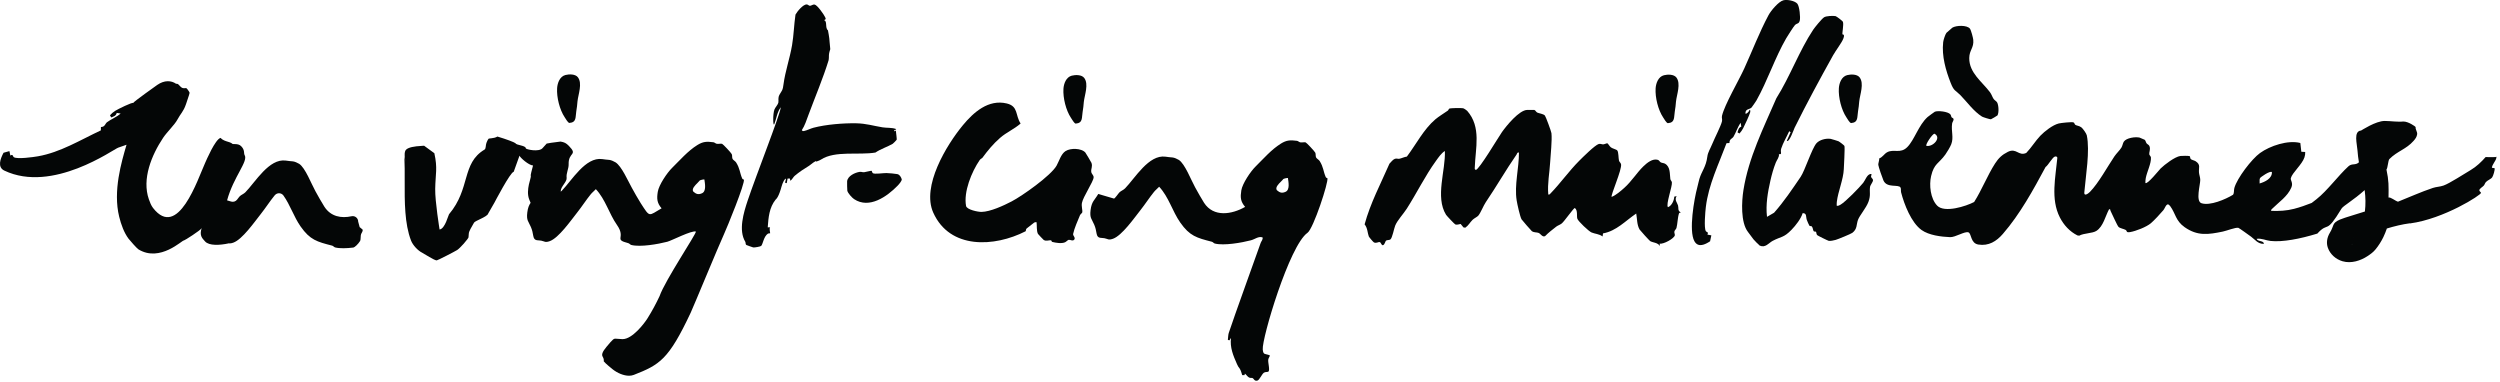 <svg xmlns="http://www.w3.org/2000/svg" fill="none" viewBox="0 0 360 55" height="55" width="360">
<g clip-path="url(#clip0_13_222)">
<path fill="#040606" d="M129.211 25.07C128.91 25.004 127.987 24.929 127.646 24.921C127.184 24.91 125.929 25.117 125.689 24.934C125.581 24.851 125.559 24.625 125.514 24.593C125.469 24.561 124.62 24.781 124.428 24.802C124.215 24.826 124.032 24.717 123.813 24.747C123.132 24.84 122.041 25.342 121.985 26.124C121.975 26.271 121.993 27.368 122.014 27.465C122.086 27.808 122.682 28.467 122.982 28.668C125.156 30.134 127.735 28.3 129.243 26.753C129.431 26.56 129.883 26.062 129.851 25.809C129.745 25.498 129.564 25.147 129.211 25.07Z"></path>
<path fill="#040606" d="M128.557 20.701C128.61 20.669 129.095 20.192 129.122 20.125C129.164 20.02 129.031 19.139 129.016 18.931C128.994 18.631 128.866 18.97 128.813 18.903C128.61 18.643 129.09 18.747 129.039 18.579C128.394 18.347 127.725 18.441 127.072 18.334C125.73 18.114 124.716 17.779 123.296 17.754C121.425 17.72 118.949 17.922 117.148 18.392C116.718 18.504 116.171 18.792 115.809 18.856C115.613 18.89 115.602 18.916 115.463 18.74C115.889 18.106 116.157 17.253 116.428 16.522C117.393 13.922 118.531 11.242 119.314 8.694C119.368 8.518 119.365 7.936 119.365 7.936C119.372 7.607 119.559 7.079 119.559 7.079L119.456 5.98C119.451 5.492 119.225 4.369 119.225 4.369C118.77 4.014 119.177 3.021 118.657 2.908L118.864 2.79C118.942 2.692 118.864 2.581 118.822 2.482C118.666 2.117 117.7 0.736 117.316 0.661C117.041 0.607 116.834 0.832 116.639 0.835C116.479 0.837 116.361 0.658 116.196 0.64C115.667 0.58 114.784 1.669 114.551 2.102C114.333 3.559 114.304 5.045 114.058 6.498C113.738 8.393 113.068 10.282 112.825 12.136C112.704 13.058 112.657 12.922 112.276 13.586C111.965 14.13 112.162 14.397 112.08 14.799C112.031 15.041 111.632 15.474 111.52 15.765C111.27 16.419 111.298 18.401 111.521 17.819C111.814 17.059 111.916 16.082 112.437 15.444C112.374 16.401 108.845 25.35 107.67 28.867C107.072 30.658 106.316 33.164 107.322 34.818C107.402 34.948 107.323 35.166 107.469 35.275C107.511 35.307 108.418 35.624 108.471 35.632C108.653 35.661 109.517 35.51 109.614 35.407C109.864 35.144 109.973 34.054 110.565 33.656C110.675 33.583 110.88 33.609 110.897 33.594C110.931 33.565 110.742 32.951 110.895 32.734L110.554 32.732C110.659 31.321 110.763 29.895 111.694 28.735C111.694 28.735 112.03 28.549 112.413 27.307C112.579 26.769 112.71 26.113 113.122 25.709C113.314 25.902 112.784 26.432 113.292 26.358L113.412 25.712L113.749 25.708L113.806 26.033C114.08 25.859 114.205 25.515 114.428 25.325C115.097 24.756 115.797 24.307 116.529 23.857C116.591 23.818 117.62 22.958 117.514 23.277C117.514 23.277 117.97 23.143 118.228 22.974C120.236 21.66 123.732 22.37 126.061 21.966C126.807 21.451 127.858 21.12 128.557 20.701Z"></path>
<path fill="#040606" d="M155.796 29.227C155.968 28.324 157.449 26.171 157.483 25.542C157.499 25.23 157.179 25.064 157.14 24.744C157.084 24.292 157.355 24.023 157.177 23.462C157.151 23.378 156.344 22.023 156.285 21.958C155.703 21.324 154.155 21.302 153.447 21.75C152.772 22.177 152.508 23.226 152.141 23.866C151.323 25.294 147.211 28.21 145.656 29.015C144.511 29.609 142.611 30.495 141.329 30.515C140.831 30.523 139.211 30.195 139.112 29.655C138.737 27.624 139.917 24.738 141.067 23.061C141.204 22.86 141.399 22.813 141.467 22.72C142.231 21.679 143.024 20.716 144.015 19.851C144.936 19.046 146.057 18.591 146.968 17.784C146.181 16.6 146.668 15.308 144.979 14.9C142.344 14.263 140.204 16.155 138.656 18.03C136.277 20.909 132.691 26.829 134.387 30.613C136.781 35.954 143.221 35.585 147.677 33.307C147.761 33.264 147.684 33.063 147.829 32.908C147.888 32.847 148.861 32.083 148.923 32.051C149.039 31.99 149.137 31.98 149.265 31.993C149.332 32.495 149.24 33.219 149.464 33.676C149.491 33.731 150.245 34.523 150.297 34.555C150.684 34.788 151.045 34.55 151.353 34.614C151.436 34.632 151.423 34.812 151.519 34.836C152.053 34.967 152.86 35.108 153.361 34.89C153.544 34.81 153.756 34.555 153.903 34.533C154.124 34.5 154.464 34.769 154.693 34.509C154.913 34.188 154.476 33.958 154.533 33.679C154.689 32.906 155.196 31.767 155.515 31C155.588 30.824 155.831 30.691 155.856 30.555C155.903 30.317 155.707 29.705 155.796 29.227Z"></path>
<path fill="#040606" d="M185.116 27.625C184.588 27.858 184.273 27.741 183.871 27.39C183.575 27.005 184.165 26.439 184.441 26.167C184.651 25.963 184.643 25.959 184.801 25.78C184.856 25.719 185.413 25.599 185.46 25.633C185.54 26.202 185.773 27.336 185.116 27.625ZM190.904 25.492C190.544 24.657 190.591 24.074 190.027 23.18C189.913 23.001 189.584 22.832 189.513 22.666C189.417 22.441 189.496 22.185 189.399 21.983C189.3 21.776 188.127 20.528 188.005 20.5C187.788 20.449 187.487 20.546 187.235 20.497C187.061 20.464 186.931 20.301 186.768 20.279C185.8 20.151 185.271 20.169 184.444 20.683C183.071 21.535 181.909 22.893 180.82 23.96C180.085 24.679 178.903 26.431 178.748 27.423C178.593 28.409 178.629 29.014 179.299 29.792C177.384 30.887 174.755 31.319 173.385 29.204C172.975 28.569 172.471 27.644 172.091 26.963C171.527 25.954 170.627 23.585 169.752 23.029C169.54 22.893 169.093 22.695 168.849 22.676C168.4 22.642 168.26 22.62 167.825 22.561C165.424 22.232 163.465 25.631 162.016 27.119C161.779 27.363 161.444 27.473 161.213 27.685C161.064 27.822 160.555 28.593 160.413 28.595L158.148 27.929C157.632 28.829 157.199 28.981 157.044 30.247C156.9 31.418 157.209 31.505 157.568 32.354C157.767 32.822 157.825 33.153 157.908 33.627C158.043 34.408 158.545 34.204 159.037 34.303C159.559 34.407 159.604 34.615 160.269 34.381C161.564 33.925 163.316 31.406 164.235 30.248C164.9 29.408 165.516 28.448 166.179 27.631C166.396 27.364 166.687 27.145 166.919 26.889C168.307 28.37 168.812 30.412 169.963 32.053C171.319 33.985 172.317 34.25 174.507 34.811C174.661 34.85 174.785 35.031 174.932 35.069C176.232 35.402 178.791 34.952 180.121 34.606C180.739 34.446 181.203 33.985 181.809 34.184C181.9 34.476 181.596 34.781 181.537 34.983C181.476 35.195 177.561 46.011 176.937 47.954C176.852 48.218 176.848 48.66 176.812 48.948L177.039 49.005L177.268 48.664C177.085 50.028 177.585 51.211 178.124 52.428C178.331 52.892 178.265 52.693 178.511 53.069C178.689 53.343 178.779 53.703 178.877 54.014L179.211 54.022L179.265 53.795C179.467 53.952 179.636 54.236 179.856 54.355C180.073 54.472 180.249 54.385 180.353 54.434C180.593 54.547 180.621 54.923 181.067 54.804C181.365 54.724 181.701 53.88 181.995 53.674C182.217 53.518 182.5 53.609 182.639 53.515C182.916 53.328 182.568 52.216 182.627 51.793C182.664 51.518 182.833 51.42 182.861 51.174C182.157 50.883 181.912 51.166 181.836 50.316C181.695 48.752 185.672 35.335 188.281 33.524C189.131 32.935 191.349 26.162 191.145 25.65C191.14 25.637 190.969 25.643 190.904 25.492Z"></path>
<path fill="#040606" d="M100.412 26.373C100.62 26.168 100.613 26.165 100.771 25.986C100.826 25.925 101.383 25.805 101.43 25.839C101.51 26.408 101.743 27.542 101.086 27.831C100.558 28.065 100.244 27.947 99.841 27.596C99.545 27.211 100.135 26.645 100.412 26.373ZM107.116 25.856C107.11 25.843 106.939 25.849 106.874 25.698C106.514 24.863 106.562 24.28 105.997 23.387C105.884 23.207 105.555 23.039 105.484 22.872C105.388 22.647 105.466 22.391 105.369 22.189C105.27 21.982 104.096 20.734 103.976 20.706C103.758 20.655 103.457 20.752 103.205 20.703C103.031 20.67 102.901 20.507 102.738 20.485C101.77 20.357 101.241 20.375 100.414 20.889C99.041 21.741 97.88 23.099 96.79 24.166C96.055 24.885 94.873 26.637 94.718 27.628C94.564 28.615 94.6 29.22 95.269 29.998C93.354 31.093 93.64 31.383 92.271 29.268C91.86 28.633 91.356 27.708 90.976 27.027C90.412 26.018 89.513 23.933 88.638 23.377C88.425 23.242 87.979 23.043 87.735 23.024C87.285 22.99 87.145 22.968 86.71 22.909C84.309 22.58 82.351 25.98 80.901 27.467C80.854 27.516 80.802 27.558 80.748 27.598C80.748 27.566 80.749 27.535 80.748 27.503C80.74 26.887 81.666 26.163 81.596 25.615C81.508 24.93 81.908 24.305 81.885 23.649C81.823 21.875 83.271 22.395 81.915 21.005C81.508 20.588 81.266 20.485 80.721 20.385C79.593 20.517 78.911 20.627 78.723 20.674C78.583 20.817 78.205 21.236 78.157 21.299C77.656 21.961 75.72 21.503 75.719 21.366C75.718 20.926 74.359 20.934 74.224 20.62C74.037 20.474 72.964 20.061 71.627 19.663C71.371 19.822 71.058 19.878 70.754 19.913C70.715 19.917 70.678 19.921 70.641 19.925C70.609 19.929 70.577 19.932 70.546 19.936C70.439 19.948 70.393 19.958 70.375 19.962C70.332 19.996 70.206 20.157 70.043 20.589C69.921 20.909 69.991 21.409 69.777 21.537C66.436 23.531 67.79 27.143 64.659 30.855C64.555 30.978 64.092 32.944 63.3 33.048C63.3 33.048 62.638 29.009 62.669 27.208C62.708 24.988 63.032 24.258 62.546 22.061L61.072 20.985C60.998 20.989 60.921 20.994 60.845 20.998C60.577 21.015 60.273 21.034 59.965 21.069C59.014 21.18 58.47 21.409 58.35 21.752C58.19 22.209 58.293 22.776 58.392 23.323C58.448 23.634 58.217 22.363 58.231 22.656C58.284 23.704 58.279 24.822 58.275 26.006C58.263 29.057 58.251 32.212 59.191 34.644C59.444 35.3 60.166 36.087 60.8 36.397C61.127 36.557 62.523 37.496 62.887 37.498C63.01 37.498 65.452 36.241 65.834 36.002C66.006 35.894 66.392 35.522 66.772 35.096C67.237 34.575 67.443 34.261 67.464 34.182C67.495 33.962 67.499 33.807 67.504 33.67C67.515 33.275 67.895 32.734 68.261 32.063C68.416 31.778 70.204 31.218 70.303 30.74L71.202 29.174C71.202 29.174 73.498 24.773 73.973 24.74L74.807 22.419C74.917 22.717 76.131 23.796 76.757 23.831C76.585 24.509 76.375 25.212 76.427 25.349C76.568 25.478 75.644 27.344 76.219 28.751C76.277 28.891 76.34 29.045 76.406 29.207C76.184 29.539 76.015 29.898 75.93 30.595C75.786 31.766 76.095 31.853 76.454 32.702C76.652 33.17 76.71 33.501 76.793 33.975C76.929 34.757 77.431 34.553 77.924 34.651C78.444 34.756 78.489 34.964 79.155 34.729C80.45 34.273 82.201 31.754 83.12 30.596C83.786 29.756 84.401 28.796 85.065 27.979C85.281 27.712 85.572 27.493 85.803 27.237C87.192 28.719 87.697 30.759 88.848 32.401C90.204 34.333 88.288 34.456 90.477 35.017C90.631 35.056 90.756 35.237 90.903 35.275C92.202 35.608 94.761 35.158 96.092 34.812C96.709 34.651 99.604 33.144 100.209 33.343C100.301 33.635 95.756 40.393 94.98 42.64C94.491 43.685 93.921 44.752 93.256 45.816C92.767 46.599 91.056 48.834 89.661 48.834C89.661 48.834 89.631 48.834 89.617 48.834C89.354 48.825 89.142 48.807 88.97 48.792C88.827 48.779 88.714 48.769 88.623 48.769C88.401 48.769 88.308 48.769 87.328 49.954C86.757 50.643 86.599 51.051 86.783 51.359C86.954 51.644 86.964 51.85 86.937 52.026C86.999 52.113 87.242 52.388 88.186 53.151C88.913 53.739 89.83 54.105 90.58 54.105C90.832 54.105 91.064 54.064 91.27 53.983C93.093 53.269 94.378 52.711 95.565 51.498C96.736 50.302 97.865 48.426 99.463 45.021C99.853 44.189 103.53 35.288 104.252 33.73C104.686 32.792 107.319 26.368 107.116 25.856Z"></path>
<path fill="#040606" d="M154.895 17.8C155.975 17.718 155.753 16.918 155.899 16.106C156.017 15.448 156.003 15.312 156.069 14.687C156.176 13.682 156.807 12.11 156.125 11.22C155.76 10.744 154.869 10.758 154.336 10.895C153.528 11.103 153.185 12.03 153.136 12.785C153.051 14.105 153.508 15.9 154.208 16.952C154.345 17.158 154.676 17.758 154.895 17.8Z"></path>
<path fill="#040606" d="M81.984 17.705C83.064 17.623 82.842 16.823 82.988 16.011C83.106 15.354 83.092 15.217 83.159 14.592C83.265 13.588 83.896 12.015 83.214 11.125C82.85 10.649 81.958 10.663 81.425 10.8C80.617 11.008 80.275 11.935 80.225 12.69C80.139 14.011 80.597 15.805 81.297 16.857C81.434 17.064 81.765 17.663 81.984 17.705Z"></path>
<path fill="#040606" d="M241.635 29.58C241.504 29.152 241.089 28.794 241.437 28.241L241.096 28.318C241.071 28.872 240.723 29.639 240.183 29.835C239.851 29.455 240.833 26.842 240.752 26.253C240.728 26.079 240.553 25.958 240.529 25.783C240.428 25.048 240.555 24.034 239.771 23.577C239.583 23.467 239.348 23.479 239.163 23.386C239 23.306 238.919 23.074 238.733 23.018C237.977 22.788 237.164 23.453 236.641 23.961C235.689 24.884 234.979 26.082 233.908 27.044C233.396 27.503 232.701 28.106 232.08 28.352C231.897 28.152 233.593 24.401 233.431 23.648C233.387 23.445 233.177 23.308 233.135 23.137C233.048 22.783 233.081 21.924 232.891 21.672C232.767 21.51 232.217 21.405 231.972 21.221C231.784 21.08 231.541 20.646 231.459 20.634C231.351 20.617 231.055 20.778 230.865 20.79C230.661 20.802 230.471 20.665 230.224 20.733C229.68 20.883 227.891 22.669 227.399 23.162C225.924 24.639 224.707 26.381 223.292 27.838C223.183 27.95 223.141 28.054 222.952 28.011C222.813 26.443 223.137 24.902 223.224 23.351C223.287 22.233 223.52 20.186 223.408 19.175C223.379 18.916 222.584 16.767 222.467 16.639C222.235 16.385 221.603 16.328 221.359 16.207C221.199 16.129 221.101 15.868 220.932 15.829C220.883 15.817 220.065 15.824 219.921 15.828C218.757 15.854 216.931 18.104 216.285 19.015C215.796 19.706 212.98 24.462 212.511 24.474C212.313 24.342 212.363 24.296 212.368 24.111C212.459 21.324 213.341 18.314 211.276 15.962C211.195 15.87 210.804 15.61 210.681 15.586C210.423 15.536 208.875 15.548 208.688 15.646C208.619 15.682 208.583 15.86 208.488 15.928C207.92 16.331 207.213 16.743 206.693 17.184C205.003 18.62 203.917 20.794 202.591 22.547C202.24 22.595 201.827 22.794 201.524 22.859C201.308 22.906 201.117 22.779 200.868 22.868C200.556 22.979 200.312 23.347 200.08 23.572C198.821 26.458 197.332 29.253 196.504 32.307C196.941 32.831 196.919 33.567 197.109 34.05C197.151 34.154 197.747 34.861 197.851 34.908C198.215 35.074 198.477 34.804 198.685 34.863C198.88 34.918 198.912 35.359 199.157 35.307C199.409 35.211 199.48 34.739 199.587 34.653C199.724 34.542 200.075 34.592 200.215 34.481C200.5 34.254 200.725 32.944 200.907 32.493C201.212 31.73 202.089 30.81 202.573 30.054C204.009 27.809 205.209 25.34 206.767 23.185C207.132 22.679 207.543 22.066 208.06 21.742C208.189 24.526 206.639 28.355 208.229 30.926C208.317 31.07 209.475 32.296 209.568 32.323C209.845 32.403 210.071 32.292 210.332 32.248L210.74 32.749L211.004 32.787C211.443 32.49 211.684 32.021 212.051 31.656C212.272 31.436 212.721 31.233 212.873 31.055C213.221 30.646 213.612 29.617 213.955 29.113C215.484 26.863 216.84 24.48 218.385 22.253C218.483 22.114 218.459 21.912 218.728 21.969C218.74 24.198 218.052 26.661 218.399 28.854C218.485 29.404 218.871 31.148 219.099 31.576C219.152 31.676 220.491 33.219 220.584 33.284C220.924 33.518 221.264 33.419 221.577 33.545C221.833 33.65 222.125 34.203 222.492 34.002C222.981 33.498 223.548 33.067 224.1 32.636C224.327 32.458 224.627 32.388 224.893 32.175C225.256 31.887 226.599 29.951 226.773 29.951C227.241 30.28 227.004 31.157 227.144 31.514C227.293 31.893 228.761 33.291 229.18 33.474C229.665 33.683 230.319 33.69 230.768 34.053L230.836 33.608C232.756 33.269 234.076 31.788 235.616 30.748C235.759 31.512 235.699 32.354 236.103 33.055C236.176 33.181 237.531 34.668 237.629 34.722C238.087 34.972 238.651 34.9 239.04 35.422L238.985 35.08C239.528 35.211 241.124 34.326 241.176 33.869C241.193 33.718 241.073 33.541 241.111 33.339C241.148 33.14 241.363 33.004 241.411 32.83C241.567 32.262 241.573 31.322 241.783 30.713C241.828 30.581 242.049 30.671 242.007 30.577C241.545 30.317 241.745 29.939 241.635 29.58Z"></path>
<path fill="#040606" d="M269.337 25.058C268.829 25.156 268.607 25.948 268.301 26.327C267.732 27.035 265.792 29.024 265.053 29.465C264.872 29.574 264.717 29.662 264.489 29.63C264.481 29.44 264.481 29.25 264.503 29.059C264.675 27.58 265.447 25.845 265.508 24.354C265.523 23.981 265.68 21.281 265.599 21.021C265.568 20.922 264.859 20.386 264.731 20.335C264.616 20.29 263.716 20.012 263.612 19.996C262.937 19.893 262.008 20.13 261.569 20.632C260.903 21.393 259.909 24.564 259.287 25.477C258.087 27.239 256.895 29.023 255.467 30.633L254.448 31.224C254.244 29.485 254.552 27.705 254.94 25.997C255.136 25.131 255.383 24.251 255.711 23.422C255.865 23.029 256.253 22.593 256.161 22.196C256.707 22.274 256.323 21.924 256.495 21.389C256.759 20.567 257.291 19.691 257.644 18.896L257.853 19.038L257.3 20.277C257.647 20.587 258.333 18.577 258.421 18.4C260.173 14.867 262.049 11.405 263.973 7.948C264.335 7.299 265.203 6.168 265.428 5.585C265.493 5.414 265.565 5.231 265.517 5.046C265.497 4.969 265.337 4.976 265.32 4.949C265.24 4.819 265.523 3.569 265.38 3.135C265.345 3.028 264.46 2.346 264.315 2.32C263.947 2.255 262.987 2.29 262.673 2.487C262.336 2.698 261.331 3.935 261.085 4.303C259.091 7.314 257.739 11.07 255.795 14.147C253.925 18.47 251.796 22.709 251.055 27.374C250.796 29.001 250.635 32.023 251.709 33.403C251.98 33.752 252.271 34.175 252.505 34.468C252.604 34.591 253.321 35.33 253.396 35.365C254.217 35.741 254.699 34.982 255.256 34.688C256.512 34.025 256.845 34.261 257.984 33.084C258.601 32.446 259.335 31.505 259.583 30.693C260.211 30.68 260.019 31.219 260.184 31.674C260.241 31.831 260.483 32.411 260.556 32.503C260.635 32.603 260.807 32.511 260.892 32.601C261.067 32.782 261.06 33.147 261.169 33.286C261.249 33.386 261.437 33.32 261.492 33.37C261.577 33.448 261.537 33.701 261.668 33.853C261.735 33.931 263.207 34.656 263.345 34.684C263.573 34.729 264.101 34.611 264.343 34.542C264.667 34.451 266.531 33.685 266.736 33.529C267.464 32.977 267.305 32.337 267.543 31.678C267.783 31.013 268.735 29.949 269.06 29.052C269.409 28.089 269.184 27.689 269.283 26.93C269.323 26.628 269.709 26.232 269.713 25.944C269.716 25.751 269.495 25.649 269.441 25.489C269.379 25.297 269.667 24.995 269.337 25.058Z"></path>
<path fill="#040606" d="M252.02 16.189C252.041 16.089 252.105 15.794 251.913 15.825C251.953 15.988 251.475 16.483 251.343 16.355C251.317 15.667 251.861 15.785 252.201 15.509C252.259 15.463 252.853 14.601 252.921 14.479C254.512 11.657 255.587 8.323 257.215 5.512C257.383 5.221 258.317 3.758 258.477 3.606C258.795 3.307 259.029 3.47 259.165 2.972C259.288 2.518 259.123 0.884 258.809 0.526C258.444 0.109 257.359 -0.098 256.815 0.039C256.104 0.219 254.999 1.562 254.667 2.183C253.329 4.693 252.349 7.282 251.169 9.871C250.387 11.587 248.335 15.089 247.968 16.675C247.895 16.994 248.043 17.163 247.959 17.5C247.791 18.173 246.915 19.871 246.581 20.689C246.287 21.412 245.935 21.917 245.855 22.557C245.668 24.042 245.039 24.653 244.712 25.759C244.611 26.103 244.521 26.562 244.415 26.96C243.951 28.68 243.16 33.235 243.993 34.73C244.533 35.698 245.511 35.235 246.253 34.744L246.433 33.893L245.863 33.781C246.083 33.371 245.745 33.461 245.637 33.277C245.356 32.796 245.559 30.498 245.641 29.807C246.031 26.576 247.489 23.651 248.619 20.619L249.041 20.593C249.024 20.004 249.441 19.977 249.619 19.692C249.973 19.122 250.221 18.263 250.656 17.682L250.749 18.243C250.356 18.366 250.316 18.731 250.201 19.062L250.484 19.224C250.699 18.992 250.88 18.725 251.023 18.45C251.231 18.047 251.94 16.542 252.02 16.189Z"></path>
<path fill="#040606" d="M282.292 13.697C283.244 14.665 284.207 16.042 285.412 16.792C285.556 16.881 286.58 17.2 286.692 17.177C286.745 17.165 287.603 16.669 287.631 16.623C287.869 16.237 287.812 15.136 287.581 14.739C287.487 14.577 287.192 14.422 287.067 14.226C286.869 13.915 286.801 13.606 286.547 13.265C285.419 11.762 283.553 10.496 283.572 8.36C283.583 7.203 284.26 6.904 284.151 5.738C284.123 5.435 283.829 4.319 283.663 4.116C283.228 3.587 281.687 3.649 281.139 3.985C281.091 4.014 280.323 4.682 280.289 4.727C280.103 4.972 279.851 5.761 279.816 6.079C279.597 8.077 280.189 10.13 280.903 11.948C281.376 13.155 281.58 12.973 282.292 13.697Z"></path>
<path fill="#040606" d="M264.795 12.706C264.708 14.027 265.165 15.821 265.867 16.874C266.004 17.08 266.333 17.679 266.553 17.721C267.632 17.64 267.411 16.839 267.557 16.028C267.676 15.37 267.661 15.233 267.728 14.608C267.833 13.604 268.465 12.031 267.783 11.141C267.419 10.666 266.527 10.68 265.993 10.817C265.185 11.024 264.844 11.952 264.795 12.706Z"></path>
<path fill="#040606" d="M240.168 17.738C241.248 17.657 241.027 16.856 241.172 16.045C241.291 15.387 241.276 15.25 241.343 14.625C241.448 13.621 242.08 12.048 241.399 11.158C241.033 10.683 240.141 10.697 239.609 10.834C238.801 11.041 238.459 11.969 238.409 12.723C238.324 14.044 238.781 15.839 239.481 16.891C239.619 17.097 239.948 17.697 240.168 17.738Z"></path>
<path fill="#040606" d="M338.871 34.152C338.865 34.157 338.859 34.16 338.852 34.164C338.893 34.133 338.928 34.108 338.956 34.088C338.928 34.11 338.9 34.131 338.871 34.152ZM338.769 35.101C338.781 35.083 338.792 35.066 338.804 35.049C338.805 35.048 338.805 35.047 338.807 35.047C338.793 35.067 338.78 35.085 338.769 35.101ZM338.697 35.197C338.624 35.289 338.663 35.206 338.735 35.121C338.721 35.146 338.709 35.172 338.697 35.197ZM325.377 26.42C325.412 26.176 325.333 25.884 325.439 25.653C325.499 25.523 326.871 24.552 327.153 24.779C327.209 25.697 326.141 26.209 325.377 26.42ZM277.399 20.999C277.232 20.824 278.212 19.353 278.549 19.248C279.653 19.803 278.333 21.211 277.399 20.999ZM359.344 22.619C358.813 22.649 358.44 22.616 357.929 22.618C357.325 23.308 356.605 23.997 355.783 24.483C354.849 25.033 352.748 26.407 351.872 26.717C351.361 26.899 350.824 26.898 350.332 27.063C348.624 27.634 346.987 28.379 345.312 29.043C344.897 28.926 344.273 28.364 343.947 28.443C343.969 26.782 343.996 26.028 343.649 24.407C343.839 24.219 343.883 23.093 344.071 22.905C345.223 21.747 346.488 21.503 347.557 20.285C347.819 19.987 348.011 19.726 348.069 19.34C348.123 18.989 347.803 18.653 347.849 18.291C347.855 18.244 346.781 17.462 346.056 17.501C346.089 17.497 346.124 17.493 346.157 17.489C345.255 17.593 344.316 17.424 343.411 17.417C342.1 17.407 340.039 18.792 339.993 18.797C338.872 18.895 339.416 20.711 339.481 21.691C339.519 22.253 339.592 22.815 339.685 23.374C339.187 23.846 338.685 23.484 338.177 23.947C336.693 25.298 335.159 27.438 333.568 28.692C333.343 28.87 333.115 29.047 332.885 29.222C332.055 29.549 331.213 29.846 330.348 30.071C329.261 30.353 328.176 30.407 327.049 30.365C327.015 30.18 327.121 30.135 327.229 30.027C328.153 29.105 329.395 28.301 329.945 27.025C330.253 26.311 329.799 25.975 329.879 25.656C330.076 24.876 331.497 23.695 331.841 22.661C331.927 22.405 331.96 22.154 331.951 21.886L331.391 21.852L331.248 20.591C329.481 20.129 326.891 20.992 325.441 22.037C324.233 22.909 322.14 25.655 321.747 27.07C321.659 27.389 321.741 27.805 321.553 28.047C320.48 28.704 318.245 29.67 317.009 29.263C316.143 28.977 316.841 26.6 316.837 25.911C316.835 25.532 316.692 25.221 316.656 24.868C316.583 24.142 316.944 23.735 316.179 23.224C315.976 23.089 315.593 23.04 315.463 22.893C315.348 22.766 315.411 22.517 315.297 22.48C315.129 22.425 314.195 22.429 313.968 22.462C313.169 22.577 311.719 23.693 311.128 24.262C310.959 24.425 309.179 26.652 308.936 26.345C308.932 26.106 308.948 25.871 308.992 25.635C309.16 24.737 309.796 23.526 309.735 22.681C309.72 22.493 309.507 22.357 309.492 22.206C309.463 21.911 309.677 21.553 309.547 21.113C309.463 20.828 309.236 20.806 309.109 20.64C308.993 20.485 308.975 20.247 308.84 20.131C308.809 20.106 308.14 19.822 308.101 19.813C307.485 19.672 306.189 19.849 305.824 20.407C305.693 20.605 305.637 21.006 305.485 21.252C305.225 21.67 304.773 22.077 304.469 22.528C303.456 24.032 302.188 26.373 300.951 27.633C300.7 27.889 300.091 28.32 300.141 27.712C300.339 25.334 300.975 21.739 300.497 19.481C300.445 19.229 299.935 18.501 299.715 18.338C299.383 18.093 299.053 18.117 298.836 17.968C298.733 17.898 298.733 17.683 298.584 17.626C298.328 17.527 296.763 17.704 296.451 17.781C295.589 17.997 294.42 18.909 293.804 19.552C293.103 20.284 292.501 21.284 291.779 22.025C290.664 22.528 290.375 21.249 289.133 21.867C288.289 22.287 287.785 22.775 287.285 23.551C286.179 25.272 285.383 27.349 284.277 29.088C283.115 29.7 280.001 30.703 278.951 29.611C277.981 28.602 277.777 26.651 278.079 25.358C278.509 23.514 279.188 23.574 280.14 22.241C280.384 21.898 280.831 21.157 280.979 20.773C281.363 19.78 280.949 18.913 281.104 17.797C281.132 17.588 281.315 17.38 281.316 17.207C281.319 16.974 281.084 16.983 281.024 16.883C280.945 16.752 280.967 16.594 280.839 16.452C280.487 16.062 279.063 15.905 278.62 16.086C278.56 16.111 277.655 16.778 277.572 16.853C276.272 18.024 275.687 20.133 274.652 21.179C273.645 22.197 272.691 21.392 271.727 21.937C271.319 22.168 271.077 22.646 270.613 22.81C270.633 23.082 270.452 23.522 270.473 23.733C270.503 24.028 271.064 25.648 271.219 25.993C271.733 27.14 273.404 26.486 273.68 27.014C273.772 27.192 273.703 27.487 273.76 27.708C274.209 29.441 275.219 32.052 276.7 33.117C277.763 33.88 279.528 34.097 280.82 34.15C281.571 34.18 282.941 33.264 283.456 33.46C283.913 33.634 283.737 35.033 284.888 35.216C286.369 35.451 287.488 34.75 288.413 33.683C290.885 30.835 292.792 27.342 294.561 24.051C294.937 23.811 295.561 22.62 295.913 22.543C296.096 22.503 296.18 22.535 296.26 22.705C295.999 25.514 295.271 28.669 296.616 31.301C297.185 32.414 298.041 33.35 299.159 33.904L299.412 33.935C300.071 33.565 301.291 33.618 301.868 33.256C302.881 32.621 303.171 31.098 303.705 30.135C303.941 30.089 303.855 30.237 303.92 30.368C304.132 30.787 304.865 32.449 305.063 32.666C305.248 32.87 305.832 32.961 306.083 33.101C306.341 33.245 306.1 33.529 306.743 33.419C307.563 33.281 309.101 32.682 309.735 32.138C310.205 31.733 311.113 30.761 311.521 30.269C311.816 29.915 312.001 28.993 312.511 29.686C313.297 30.757 313.277 31.79 314.584 32.71C316.444 34.019 318 33.778 320.084 33.347C320.648 33.231 321.908 32.724 322.319 32.805C322.428 32.826 323.899 33.899 324.155 34.081C324.721 34.485 325.115 35.137 326.004 35.117C325.971 34.6 325.121 34.833 324.949 34.391C325.649 34.284 326.296 34.624 326.937 34.695C328.677 34.888 331.184 34.407 333.704 33.634V33.628C335.365 31.809 334.841 33.912 337.184 30.034C337.424 29.638 338.913 28.818 340.509 27.377C340.512 27.388 340.513 27.398 340.515 27.409C340.647 28.422 340.668 29.442 340.544 30.457C339.887 30.689 337.565 31.344 336.936 31.624C335.768 32.143 336.153 32.447 335.513 33.494C335.099 34.172 334.948 34.962 335.221 35.706C335.548 36.594 336.321 37.33 337.331 37.623C338.58 37.985 339.936 37.538 340.94 36.87C341.395 36.567 341.747 36.314 342.08 35.908C342.523 35.368 342.905 34.758 343.203 34.146C343.405 33.728 343.56 33.331 343.708 32.904C344.788 32.576 345.891 32.307 347.009 32.155L347.048 32.172C351.949 31.514 357.328 28.053 357.267 27.766C357.245 27.667 357.029 27.556 357.024 27.4C357.016 27.174 357.503 26.919 357.671 26.718C357.8 26.565 357.831 26.362 357.987 26.201C358.24 25.938 358.712 25.789 358.887 25.517C359.037 25.281 359.284 24.475 359.225 24.219L358.831 24.159C358.867 23.677 359.407 23.173 359.475 22.735C359.517 22.456 359.449 22.613 359.344 22.619Z"></path>
<path fill="#040606" d="M52.216 33.059L51.79 32.703L51.577 31.907C51.577 31.406 51.114 31.033 50.625 31.14C49.151 31.463 47.641 31.202 46.711 29.765C46.301 29.131 45.796 28.206 45.416 27.525C44.852 26.516 43.953 24.146 43.078 23.59C42.865 23.455 42.419 23.256 42.175 23.238C41.725 23.203 41.586 23.181 41.151 23.122C38.749 22.794 36.791 26.193 35.341 27.681C35.104 27.924 34.77 28.035 34.538 28.247C34.464 28.316 34.297 28.545 34.132 28.757C33.935 29.011 33.602 29.116 33.293 29.026L32.7 28.851C33.635 25.427 35.783 23.233 35.224 22.329C35.072 22.085 35.294 21.618 34.725 21.049C34.249 20.573 33.541 20.862 33.395 20.666C33.377 20.642 33.357 20.624 33.332 20.608C33.206 20.529 33.018 20.473 32.82 20.412C32.473 20.307 32.048 20.179 31.753 19.854C30.971 20.101 29.718 23.064 29.535 23.467C28.469 25.813 25.625 34.558 22.038 29.947C21.762 29.592 21.589 29.133 21.436 28.697C20.416 25.785 21.813 22.358 23.492 19.84C24.057 18.992 25.147 17.979 25.554 17.209C25.989 16.386 26.412 16.072 26.763 15.052C26.776 15.017 26.792 14.969 26.813 14.911C27.236 13.698 27.298 13.425 27.306 13.364C27.291 13.309 27.204 13.136 27.051 12.931C26.939 12.782 26.865 12.716 26.848 12.704C26.799 12.68 26.736 12.685 26.638 12.696C26.535 12.707 26.407 12.721 26.278 12.67C26.104 12.6 25.966 12.452 25.833 12.308C25.775 12.245 25.656 12.117 25.602 12.09C25.56 12.096 25.465 12.08 25.337 12.052C24.663 11.59 23.683 11.506 22.639 12.233C22.525 12.312 19.255 14.632 19.171 14.832C19.085 14.681 16.972 15.713 16.59 15.958C16.32 16.13 16.061 16.347 15.838 16.599L16.013 16.915C16.339 16.773 16.702 16.712 16.808 16.261L17.372 16.345C16.81 16.863 15.962 17.176 15.408 17.601C15.131 17.813 15.122 18.289 14.533 18.291L14.525 18.773C11.543 20.172 8.684 21.941 5.472 22.505C4.785 22.626 2.497 22.943 2.004 22.641C1.816 22.526 1.892 22.139 1.491 22.404L1.355 21.76L0.511 21.996C0.053 22.859 -0.411 24.072 0.623 24.565C7.565 27.875 16.356 21.479 17.021 21.263C17.161 21.217 17.662 21.04 18.221 20.843C17.507 23.289 16.24 27.489 17.164 31.217C17.447 32.361 17.868 33.514 18.508 34.369C18.674 34.589 19.706 35.768 19.936 35.909C23.065 37.829 26.309 34.502 26.478 34.629C26.526 34.665 28.901 33.157 29.038 32.852C28.693 33.904 29.092 34.285 29.535 34.771C30.116 35.409 31.648 35.324 32.925 35.046L32.93 35.031C33.088 35.065 33.265 35.058 33.595 34.942C34.89 34.486 36.641 31.968 37.56 30.809C38.226 29.969 38.841 29.009 39.505 28.192C39.536 28.154 39.569 28.117 39.603 28.08C39.941 27.714 40.531 27.753 40.82 28.159C41.801 29.542 42.312 31.222 43.289 32.615C44.644 34.547 45.643 34.812 47.832 35.373C47.986 35.412 48.111 35.593 48.258 35.63C48.917 35.8 49.901 35.767 50.884 35.648C51.052 35.628 51.552 35.192 51.861 34.694C51.963 34.531 51.908 33.87 52.003 33.699C52.297 33.166 52.216 33.232 52.216 33.059Z"></path>
</g>
<defs>
<clipPath id="clip0_13_222">
<rect fill="white" height="54.827" width="359.493"></rect>
</clipPath>
</defs>
</svg>
